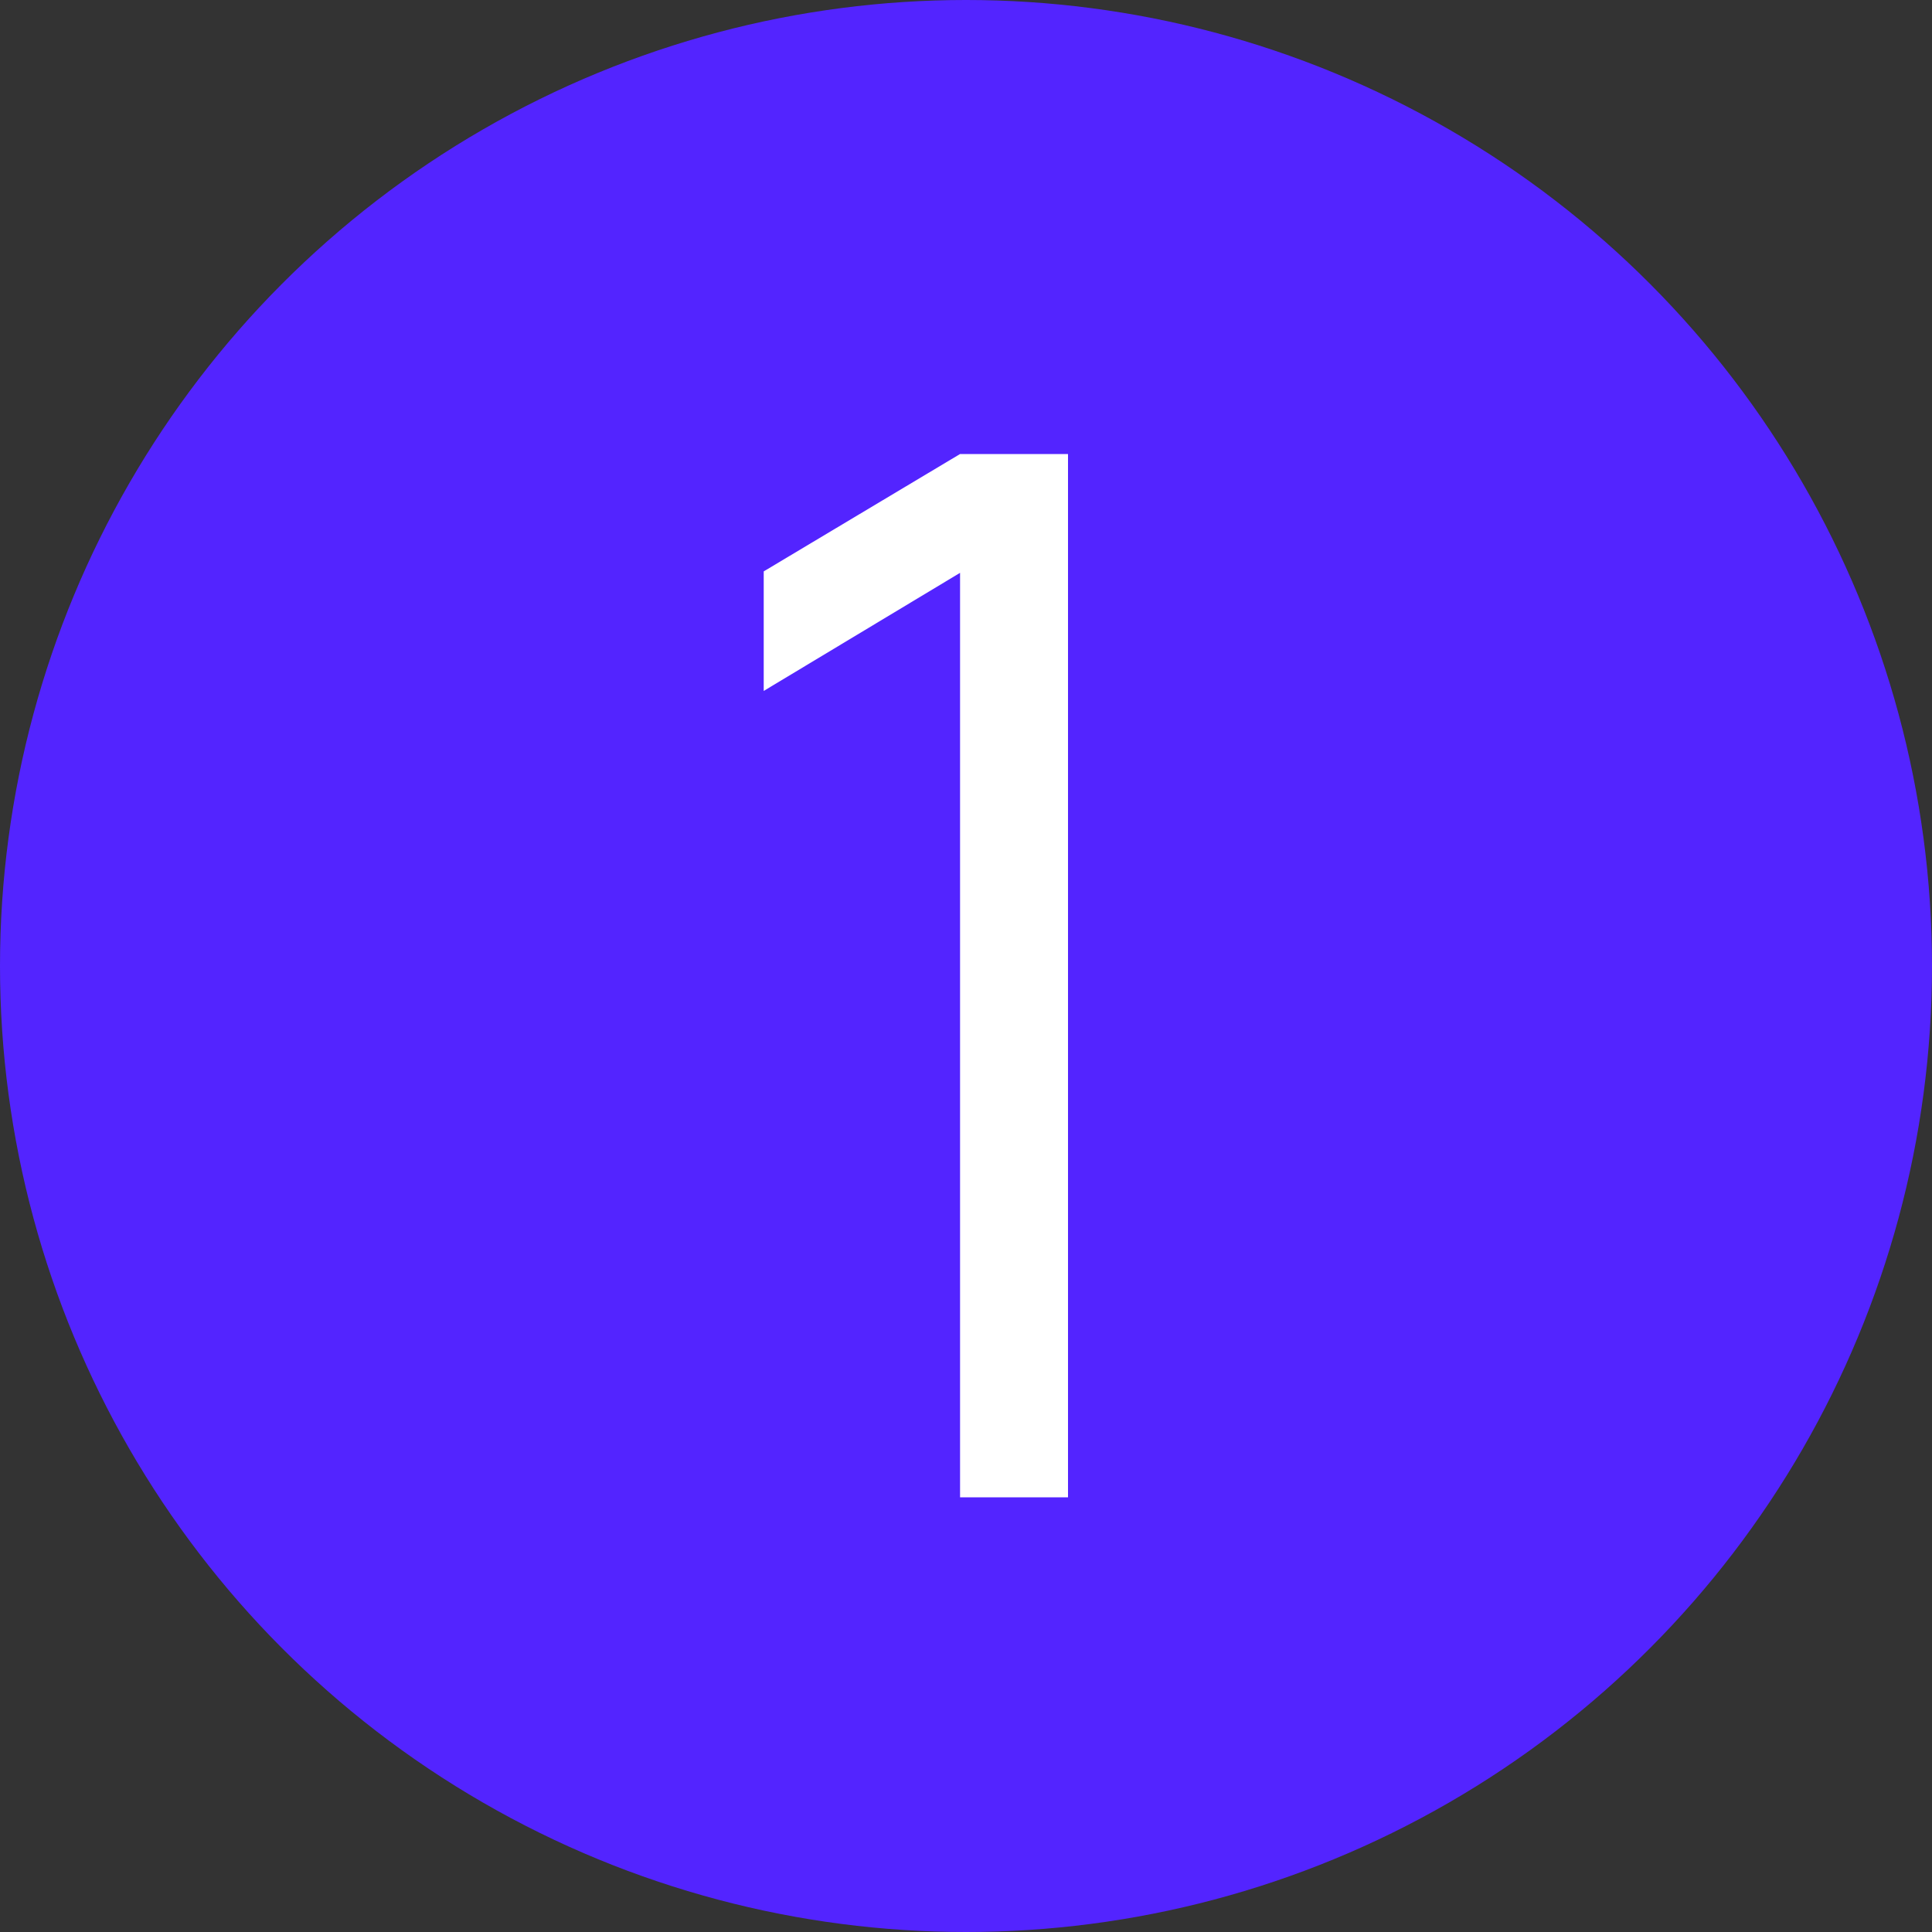 <?xml version="1.0" encoding="UTF-8"?> <svg xmlns="http://www.w3.org/2000/svg" width="40" height="40" viewBox="0 0 40 40" fill="none"><rect x="0" y="0" width="40" height="40" fill="#333333" stroke="none"/><circle cx="20" cy="20" r="20" fill="#5324FF"></circle><path d="M19.877 31V11.86L15.812 14.305V11.83L19.877 9.4H22.112V31H19.877Z" fill="white"></path></svg> 